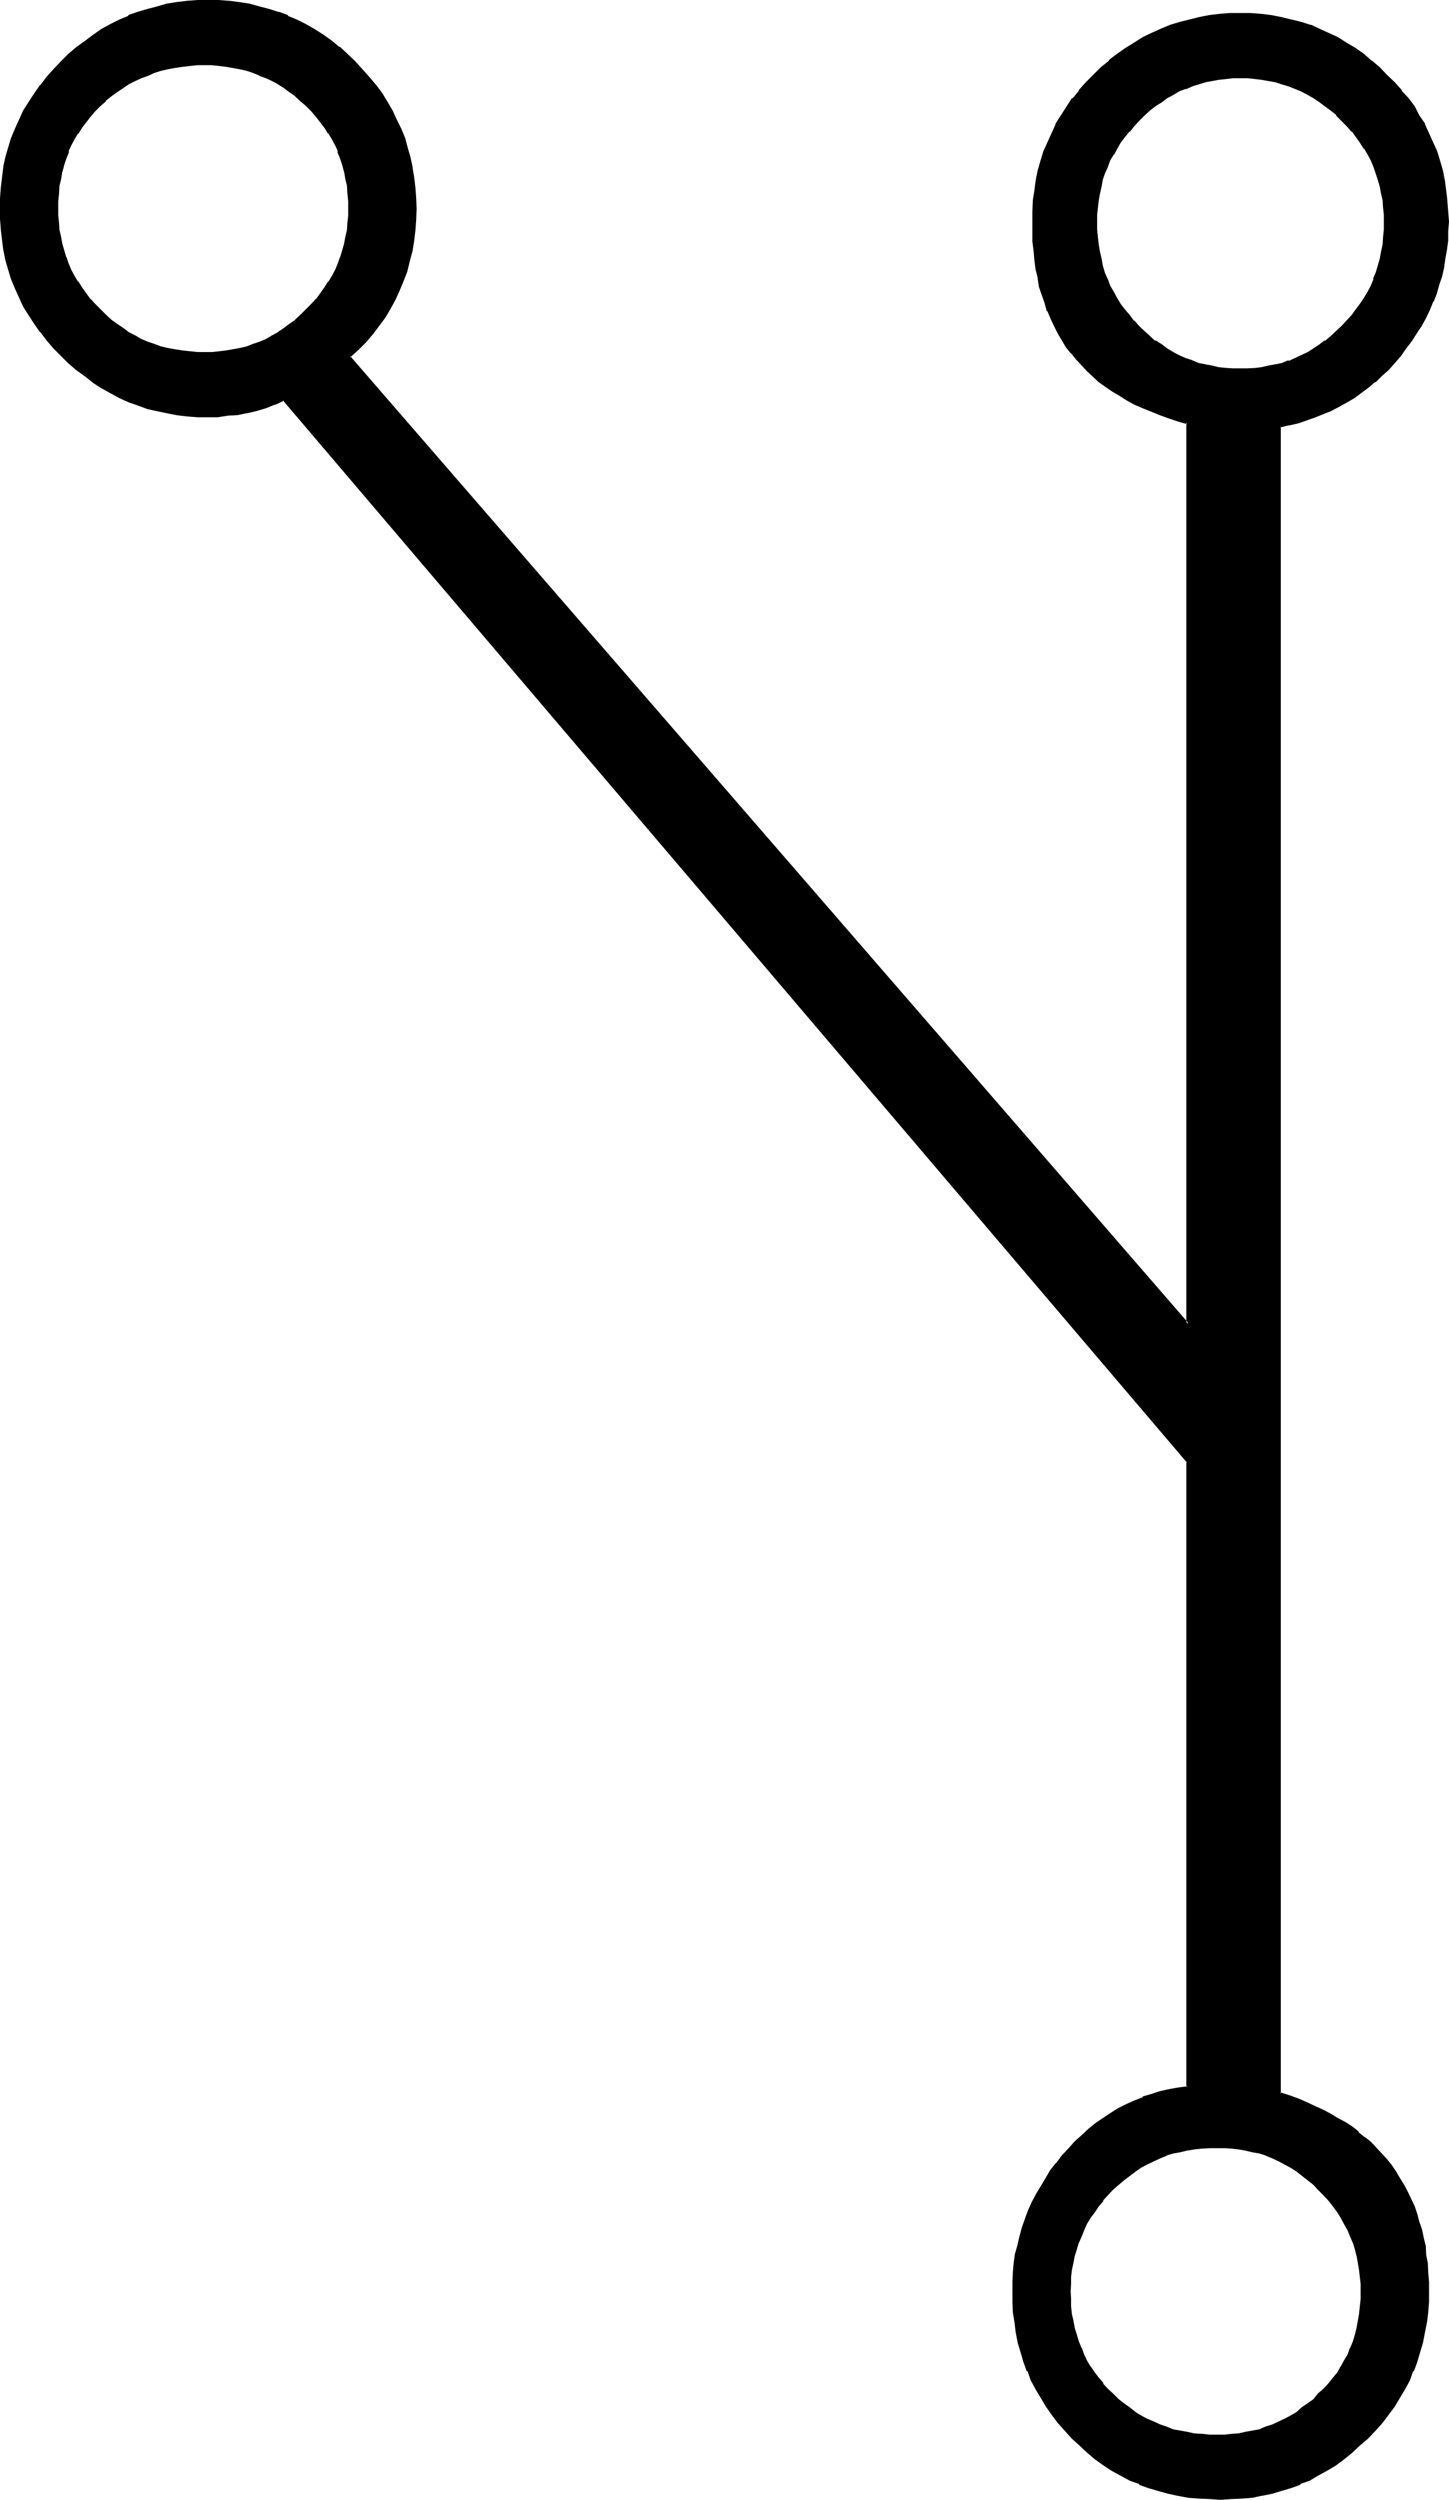 <?xml version="1.0" encoding="UTF-8" standalone="no"?>
<svg
   version="1.0"
   width="90.373mm"
   height="155.829mm"
   id="svg7"
   sodipodi:docname="Malachim Nun.wmf"
   xmlns:inkscape="http://www.inkscape.org/namespaces/inkscape"
   xmlns:sodipodi="http://sodipodi.sourceforge.net/DTD/sodipodi-0.dtd"
   xmlns="http://www.w3.org/2000/svg"
   xmlns:svg="http://www.w3.org/2000/svg">
  <sodipodi:namedview
     id="namedview7"
     pagecolor="#ffffff"
     bordercolor="#000000"
     borderopacity="0.25"
     inkscape:showpageshadow="2"
     inkscape:pageopacity="0.0"
     inkscape:pagecheckerboard="0"
     inkscape:deskcolor="#d1d1d1"
     inkscape:document-units="mm" />
  <defs
     id="defs1">
    <pattern
       id="WMFhbasepattern"
       patternUnits="userSpaceOnUse"
       width="6"
       height="6"
       x="0"
       y="0" />
  </defs>
  <path
     style="fill:#000000;fill-opacity:1;fill-rule:evenodd;stroke:none"
     d="m 72.384,73.248 -1.344,1.152 -1.248,1.056 -1.44,1.152 -1.344,0.96 -1.44,0.96 -1.44,0.864 -1.44,0.672 -1.44,0.768 -1.44,0.48 -1.632,0.48 -1.632,0.48 -1.632,0.288 -1.632,0.384 -1.536,0.096 -1.632,0.192 H 48.288 46.56 L 44.736,83.04 43.008,82.944 41.184,82.56 39.552,82.272 37.92,81.792 36.384,81.312 34.752,80.832 33.312,80.064 31.68,79.392 30.24,78.528 28.8,77.568 27.456,76.608 26.208,75.456 24.672,74.4 23.424,73.248 22.272,71.904 21.12,70.656 19.104,67.872 18.24,66.432 17.28,64.992 16.608,63.744 16.032,62.112 15.36,60.672 14.88,59.04 14.4,57.6 14.016,55.968 13.728,54.144 13.536,52.512 13.44,50.976 v -1.824 -1.728 l 0.096,-1.824 0.192,-1.824 0.288,-1.728 0.384,-1.632 0.48,-1.632 0.48,-1.536 0.672,-1.536 0.576,-1.536 0.672,-1.536 0.96,-1.248 0.864,-1.44 2.016,-2.784 1.152,-1.152 1.152,-1.248 1.248,-1.152 1.536,-1.152 1.248,-0.96 1.344,-0.96 1.44,-0.96 1.44,-0.768 1.632,-0.672 1.44,-0.672 1.632,-0.48 1.536,-0.672 1.632,-0.288 1.632,-0.288 1.824,-0.384 1.728,-0.096 1.824,-0.192 h 1.728 1.824 l 1.632,0.192 1.536,0.096 1.632,0.384 1.632,0.288 1.632,0.288 1.632,0.672 1.44,0.48 1.44,0.672 1.44,0.672 1.44,0.768 1.44,0.96 1.344,0.96 1.44,0.96 1.248,1.152 1.344,1.152 1.152,1.248 1.152,1.152 2.016,2.784 0.864,1.44 0.96,1.248 0.672,1.536 0.576,1.536 0.672,1.536 0.48,1.536 0.48,1.632 0.384,1.632 0.288,1.728 0.192,1.824 0.096,1.824 v 1.728 1.824 l -0.096,1.536 -0.192,1.632 -0.288,1.824 -0.384,1.632 -0.48,1.44 -0.48,1.632 -0.672,1.44 -0.576,1.632 -0.672,1.248 -0.96,1.44 -0.864,1.44 -2.016,2.784 -1.152,1.248 z m 238.656,490.944 -1.344,1.152 -1.248,1.152 -1.344,0.96 -1.44,0.96 -1.248,0.864 -1.44,0.768 -1.536,0.768 -1.536,0.672 -1.536,0.48 -1.536,0.48 -1.44,0.48 -1.632,0.384 -1.632,0.288 -1.824,0.192 -1.632,0.096 h -1.728 -1.824 l -1.728,-0.096 -1.824,-0.192 -1.728,-0.288 -1.632,-0.384 -1.632,-0.48 -1.632,-0.48 -1.536,-0.48 -1.536,-0.672 -1.44,-0.768 -1.632,-0.768 -1.248,-0.864 -1.44,-0.96 -1.344,-0.96 -1.248,-1.152 -1.344,-1.152 -1.248,-1.248 -1.152,-1.344 -0.96,-1.248 -1.152,-1.248 -0.768,-1.536 -0.768,-1.44 -0.864,-1.44 -0.672,-1.44 -0.576,-1.632 -0.48,-1.44 -0.384,-1.632 -0.48,-1.728 -0.192,-1.632 -0.096,-1.824 -0.192,-1.728 -0.192,-1.824 0.192,-1.728 0.192,-1.632 0.096,-1.824 0.192,-1.536 0.48,-1.632 0.384,-1.632 0.48,-1.44 0.576,-1.44 0.672,-1.632 0.864,-1.44 0.768,-1.44 0.768,-1.344 1.152,-1.44 0.96,-1.344 1.152,-1.248 1.248,-1.248 1.344,-1.344 1.248,-1.152 2.784,-1.92 1.248,-0.96 1.632,-0.768 1.44,-0.864 1.536,-0.672 1.536,-0.48 1.632,-0.576 1.632,-0.384 1.632,-0.288 1.728,-0.288 1.824,-0.192 1.728,-0.192 h 1.824 1.728 l 1.632,0.192 1.824,0.192 1.632,0.288 1.632,0.288 1.44,0.384 1.536,0.576 1.536,0.48 1.536,0.672 1.536,0.864 1.44,0.768 1.248,0.96 2.784,1.92 1.248,1.152 1.344,1.344 1.152,1.248 1.248,1.248 0.96,1.344 0.96,1.44 0.96,1.344 0.864,1.44 0.768,1.44 0.672,1.632 0.48,1.44 0.672,1.44 0.288,1.632 0.288,1.632 0.384,1.536 0.096,1.824 0.192,1.632 v 1.728 1.824 l -0.192,1.728 -0.096,1.824 -0.384,1.632 -0.288,1.728 -0.288,1.632 -0.672,1.44 -0.48,1.632 -0.672,1.44 -0.768,1.44 -0.864,1.44 -0.96,1.536 -0.96,1.248 -0.96,1.248 -1.248,1.344 z m 5.472,-487.104 -1.248,1.152 -1.536,1.152 -1.248,1.152 -1.344,0.96 -1.44,0.96 -1.44,0.768 -1.44,0.672 -1.44,0.768 -1.44,0.48 -1.632,0.48 -1.632,0.48 -1.632,0.384 -1.632,0.288 -1.536,0.192 -1.824,0.192 h -1.728 -1.632 l -1.824,-0.192 -1.632,-0.192 -1.536,-0.288 -1.632,-0.384 -1.632,-0.48 -1.44,-0.48 -1.632,-0.48 -1.44,-0.768 -1.44,-0.672 -1.536,-0.768 -1.248,-0.96 -1.44,-0.96 -1.344,-1.152 -1.248,-1.152 -1.344,-1.152 -1.248,-1.248 -1.152,-1.344 -0.96,-1.44 -0.96,-1.248 -0.96,-1.44 -0.864,-1.536 -0.576,-1.44 -0.864,-1.632 -0.48,-1.536 -0.576,-1.536 -0.384,-1.728 -0.288,-1.632 -0.384,-1.632 -0.096,-1.728 -0.192,-1.824 v -1.92 -1.632 l 0.192,-1.728 0.096,-1.632 0.384,-1.632 0.288,-1.632 0.384,-1.632 0.576,-1.536 0.48,-1.536 0.864,-1.44 0.576,-1.44 0.864,-1.44 0.96,-1.44 0.96,-1.344 0.96,-1.44 1.152,-1.248 1.248,-1.152 1.344,-1.344 1.248,-1.056 1.344,-1.152 1.44,-0.96 1.248,-0.864 1.536,-0.768 1.44,-0.768 1.44,-0.672 1.632,-0.672 1.44,-0.48 1.632,-0.48 1.632,-0.288 1.536,-0.384 1.632,-0.096 1.824,-0.192 h 1.632 1.728 l 1.824,0.192 1.536,0.096 1.632,0.384 1.632,0.288 1.632,0.48 1.632,0.48 1.44,0.672 1.44,0.672 1.44,0.768 1.44,0.768 1.44,0.864 1.344,0.96 1.248,1.152 1.536,1.056 1.248,1.344 1.152,1.152 1.152,1.248 2.016,2.784 0.96,1.44 0.864,1.44 0.672,1.44 0.576,1.44 0.672,1.536 0.48,1.536 0.48,1.632 0.384,1.632 0.288,1.632 0.192,1.632 0.096,1.728 v 1.632 1.92 l -0.096,1.824 -0.192,1.728 -0.288,1.632 -0.384,1.632 -0.48,1.728 -0.48,1.536 -0.672,1.536 -0.576,1.632 -0.672,1.44 -0.864,1.536 -0.96,1.44 -0.96,1.248 -1.056,1.44 -1.152,1.344 z m 10.368,-59.232 -1.824,-1.824 -1.92,-1.632 -1.824,-1.44 -2.016,-1.44 -2.016,-1.344 -2.016,-1.056 -2.112,-1.152 -2.112,-0.96 -2.112,-0.864 -2.304,-0.576 -2.208,-0.672 -2.304,-0.48 -2.4,-0.48 -2.4,-0.384 -2.496,-0.096 h -2.496 -2.496 l -2.4,0.096 -2.4,0.384 -2.304,0.48 -2.4,0.48 -2.304,0.672 -2.208,0.576 -2.112,0.864 -2.112,0.96 -2.112,1.152 -2.112,1.056 -1.92,1.344 -1.92,1.44 -1.92,1.44 -1.824,1.632 -1.92,1.824 -1.632,1.728 -1.632,1.92 -1.536,1.824 -1.536,1.92 -1.248,2.112 -1.152,1.92 -1.152,2.112 -0.768,2.208 -0.96,2.112 -0.672,2.304 -0.672,2.208 -0.48,2.304 -0.288,2.4 -0.288,2.496 -0.192,2.4 -0.192,2.4 0.192,2.4 v 2.304 l 0.288,2.208 0.192,2.112 0.288,2.112 0.384,2.112 0.48,2.112 0.48,1.92 0.672,1.92 0.576,1.824 0.864,1.728 0.768,1.824 0.96,1.632 0.96,1.632 0.96,1.536 1.152,1.44 1.152,1.536 1.248,1.44 1.344,1.248 1.44,1.344 1.44,1.056 1.44,1.152 1.632,1.152 1.632,1.152 1.824,0.96 1.728,0.96 1.92,0.96 1.92,0.864 2.112,0.576 2.112,0.864 2.112,0.576 2.304,0.672 V 311.904 L 82.368,84.096 l 1.824,-1.824 1.728,-1.728 1.632,-2.016 1.632,-1.92 1.248,-1.92 1.344,-2.112 1.152,-2.112 1.056,-2.112 0.864,-2.208 0.768,-2.304 0.864,-2.208 0.48,-2.496 0.288,-2.4 0.384,-2.4 0.288,-2.592 v -2.592 -2.4 L 97.632,44.16 97.44,41.76 96.96,39.456 96.48,37.248 95.808,34.752 95.136,32.64 94.368,30.432 93.408,28.32 92.256,26.208 91.104,24.096 89.856,22.176 88.416,20.256 86.88,18.336 85.344,16.512 83.52,14.784 81.792,12.96 79.776,11.328 78.048,9.888 75.936,8.448 74.016,7.104 71.904,6.048 69.792,4.896 67.872,3.936 65.568,3.072 63.36,2.304 61.056,1.632 58.848,1.152 56.352,0.864 53.952,0.48 51.552,0.384 h -2.4 -2.592 l -2.496,0.096 -2.4,0.384 -2.208,0.288 -2.496,0.48 -2.208,0.672 -2.304,0.768 -2.112,0.864 -2.112,0.96 -2.016,1.152 -2.112,1.056 -1.92,1.344 -2.016,1.44 -1.92,1.44 -1.728,1.632 -2.016,1.824 -1.536,1.728 -1.632,1.824 -1.632,1.92 -1.44,1.92 -1.344,1.92 -1.056,2.112 -1.152,2.112 -0.864,2.112 -0.96,2.208 -0.576,2.112 -0.672,2.496 -0.48,2.208 -0.384,2.304 -0.288,2.4 -0.192,2.592 -0.096,2.4 0.096,2.4 0.192,2.496 0.288,2.4 0.384,2.4 0.48,2.304 0.672,2.208 0.576,2.304 0.96,2.208 0.864,2.112 1.152,2.112 1.056,2.112 1.344,1.92 1.44,1.92 1.632,2.016 1.632,1.728 1.536,1.92 2.016,1.632 1.728,1.632 1.92,1.632 2.016,1.248 1.92,1.344 2.112,1.248 2.016,0.96 2.112,0.96 2.112,0.864 2.304,0.768 2.208,0.48 2.496,0.672 2.208,0.288 2.4,0.384 2.496,0.096 h 2.592 2.208 l 2.304,-0.096 2.208,-0.384 2.304,-0.48 2.208,-0.48 2.112,-0.672 2.304,-0.768 2.112,-0.96 213.12,250.464 v 147.168 l -2.304,0.48 -2.112,0.288 -2.112,0.48 -2.112,0.672 -1.92,0.672 -1.92,0.768 -1.92,0.96 -1.92,0.96 -1.824,0.96 -1.728,1.152 -1.632,1.344 -1.824,1.248 -1.632,1.44 -1.536,1.632 -1.536,1.632 -1.44,1.632 -1.44,1.728 -1.248,1.824 -1.344,1.728 -1.152,1.92 -0.96,1.824 -0.96,1.92 -0.96,1.92 -0.672,2.112 -0.768,1.92 -0.48,2.016 -0.48,2.112 -0.48,2.016 -0.384,2.112 -0.096,2.304 -0.192,2.112 v 2.208 2.496 l 0.192,2.4 0.288,2.4 0.384,2.4 0.48,2.304 0.576,2.208 0.672,2.304 0.768,2.304 1.056,2.016 0.96,2.112 1.248,1.92 1.152,2.112 1.44,2.016 1.44,1.92 1.44,1.728 1.824,1.824 1.728,1.728 1.824,1.632 1.92,1.632 1.92,1.248 1.92,1.344 2.112,1.152 2.112,1.056 2.112,1.056 2.304,0.768 2.208,0.672 2.304,0.576 2.4,0.48 2.4,0.576 2.496,0.288 2.496,0.192 h 2.592 2.592 l 2.496,-0.192 2.208,-0.288 2.4,-0.576 2.304,-0.48 2.208,-0.576 2.304,-0.672 2.304,-0.768 2.112,-1.056 2.016,-1.056 2.016,-1.152 2.016,-1.344 2.016,-1.248 1.92,-1.632 1.728,-1.632 1.824,-1.728 1.728,-1.824 1.632,-1.728 1.44,-1.92 1.536,-2.016 1.248,-2.112 1.152,-1.92 1.152,-2.112 0.96,-2.016 0.768,-2.304 0.768,-2.304 0.576,-2.208 0.576,-2.304 0.384,-2.4 0.288,-2.4 0.192,-2.4 v -2.496 -2.208 l -0.192,-2.112 -0.192,-2.112 -0.096,-2.112 -0.384,-1.92 -0.48,-2.112 -0.288,-1.728 -0.48,-2.016 -0.672,-1.728 -0.672,-1.824 -0.768,-1.728 -0.672,-1.632 -0.96,-1.632 -0.768,-1.632 -0.96,-1.632 -1.152,-1.44 -1.152,-1.44 -1.152,-1.248 -1.248,-1.344 -1.344,-1.248 -1.44,-1.344 -1.44,-1.056 -1.44,-1.152 -1.632,-1.152 -1.728,-0.96 -1.632,-0.96 -1.824,-1.152 -1.92,-0.768 -1.92,-0.864 -2.112,-0.768 -2.112,-0.864 -2.112,-0.576 V 100.416 l 2.112,-0.48 2.112,-0.576 2.112,-0.576 1.92,-0.672 1.92,-0.768 1.824,-0.864 1.92,-0.768 1.728,-1.152 1.824,-0.96 1.632,-1.344 1.632,-1.056 1.536,-1.344 1.632,-1.44 1.44,-1.44 1.536,-1.632 1.44,-1.632 1.44,-1.728 1.248,-1.824 1.152,-1.728 1.152,-1.824 0.96,-1.92 0.96,-1.824 0.768,-1.92 0.672,-1.92 0.864,-1.92 0.48,-2.112 0.48,-1.92 0.48,-2.112 0.096,-2.112 0.384,-2.112 0.096,-2.208 v -2.304 -2.4 l -0.288,-2.4 -0.192,-2.496 -0.48,-2.4 -0.48,-2.304 -0.576,-2.208 -0.672,-2.304 -0.864,-2.112 -0.96,-2.208 -1.056,-2.112 -1.152,-1.92 -1.344,-2.112 -1.44,-1.92 -1.44,-1.824 -1.632,-1.92 z"
     id="path1" />
  <path
     style="fill:#000000;fill-opacity:1;fill-rule:evenodd;stroke:none"
     d="m 310.656,563.904 -1.056,1.344 -1.344,0.96 -1.44,0.96 -1.248,1.152 -1.344,0.768 -1.44,0.768 -1.44,0.672 -1.44,0.672 -1.536,0.48 -1.536,0.672 -1.632,0.288 -1.632,0.288 -1.632,0.384 -1.632,0.096 -1.632,0.192 h -1.728 -1.824 l -1.728,-0.192 -1.824,-0.096 -1.728,-0.384 -1.632,-0.288 -1.632,-0.288 -1.632,-0.672 -1.44,-0.48 -1.44,-0.672 -1.632,-0.672 -1.44,-0.768 -1.248,-0.768 -1.44,-1.152 -1.344,-0.96 -1.248,-0.96 -1.344,-1.344 -1.248,-1.152 -1.152,-1.248 h 0.192 l -1.152,-1.344 -0.96,-1.248 -0.96,-1.44 v 0.096 l -0.864,-1.44 -0.672,-1.44 -0.576,-1.632 v 0.192 l -0.672,-1.632 -0.48,-1.632 -0.48,-1.536 -0.288,-1.632 -0.384,-1.632 -0.192,-1.824 v -1.728 l -0.096,-1.824 0.096,-1.728 v -1.632 l 0.192,-1.632 0.384,-1.728 0.288,-1.632 v 0.096 l 0.48,-1.536 0.48,-1.632 v 0.096 l 0.672,-1.536 0.576,-1.44 0.672,-1.536 0.864,-1.44 0.96,-1.248 0.96,-1.44 1.152,-1.344 h -0.192 l 1.152,-1.248 1.248,-1.344 1.344,-1.152 1.248,-1.056 2.784,-2.112 1.248,-0.864 1.44,-0.768 1.632,-0.768 1.44,-0.672 1.632,-0.672 h -0.192 l 1.632,-0.48 1.632,-0.288 1.632,-0.384 1.728,-0.288 1.824,-0.192 1.728,-0.096 h 1.824 1.728 l 1.632,0.096 1.632,0.192 1.632,0.288 1.632,0.384 1.632,0.288 1.536,0.48 h -0.096 l 1.632,0.672 1.44,0.672 1.44,0.768 1.44,0.768 1.344,0.864 2.688,2.112 1.344,1.056 1.056,1.152 1.344,1.344 1.152,1.248 1.056,1.344 1.056,1.44 0.768,1.248 0.768,1.44 0.864,1.536 0.576,1.44 0.672,1.536 v -0.096 l 0.48,1.632 0.384,1.536 v -0.096 l 0.288,1.632 0.288,1.728 0.192,1.632 0.192,1.632 v 1.728 1.824 l -0.192,1.728 -0.192,1.824 -0.288,1.632 -0.288,1.632 -0.384,1.536 -0.48,1.632 -0.672,1.632 v -0.192 l -0.576,1.632 -0.864,1.44 -0.768,1.44 v -0.096 l -0.768,1.44 -1.056,1.248 -1.056,1.344 -1.152,1.248 -1.344,1.152 0.48,0.48 1.344,-1.248 1.152,-1.152 v -0.192 l 0.96,-1.248 h 0.096 l 1.056,-1.344 0.768,-1.44 0.768,-1.44 0.864,-1.44 0.672,-1.44 h 0.096 l 0.48,-1.632 0.48,-1.632 0.48,-1.632 0.384,-1.632 0.288,-1.728 0.192,-1.824 0.096,-1.728 v -1.824 -1.728 l -0.096,-1.824 -0.192,-1.632 -0.288,-1.536 -0.384,-1.632 -0.48,-1.632 -0.48,-1.632 -0.576,-1.44 -0.672,-1.44 -0.864,-1.632 -0.768,-1.248 v -0.192 l -0.768,-1.344 -1.056,-1.44 h -0.096 l -0.96,-1.248 -1.152,-1.344 -1.344,-1.248 -1.248,-1.344 -1.248,-1.056 -2.784,-2.112 -1.344,-0.96 h -0.096 l -1.44,-0.864 -1.536,-0.672 -1.44,-0.576 -1.44,-0.672 -1.632,-0.48 -1.536,-0.48 -1.632,-0.288 -1.632,-0.384 -1.632,-0.096 -1.824,-0.192 h -1.728 -1.824 -0.096 l -1.824,0.192 -1.632,0.096 -1.728,0.384 -1.632,0.288 h -0.192 l -1.536,0.48 -1.632,0.48 -1.44,0.48 v 0.192 l -1.632,0.576 -1.44,0.672 -1.536,0.864 h -0.096 l -1.344,0.96 -2.688,2.112 h -0.192 l -1.248,1.056 -1.344,1.344 -1.152,1.248 -1.056,1.344 h -0.192 l -0.96,1.248 -0.96,1.44 -0.96,1.344 v 0.192 l -0.864,1.248 -0.768,1.632 -0.672,1.44 -0.48,1.44 h -0.192 l -0.48,1.632 -0.288,1.632 -0.384,1.632 -0.288,1.536 -0.192,1.632 -0.096,1.824 v 1.728 1.824 l 0.096,1.728 0.192,1.824 0.288,1.728 0.384,1.632 0.288,1.632 0.48,1.632 0.672,1.632 0.672,1.44 0.768,1.44 0.864,1.44 0.96,1.44 0.96,1.344 0.96,1.248 0.192,0.192 1.056,1.152 1.152,1.248 1.344,1.152 h 0.096 l 1.344,1.152 1.248,1.056 1.44,1.056 1.344,0.768 h 0.096 l 1.536,0.768 1.44,0.672 1.632,0.672 v 0.192 l 1.44,0.48 1.632,0.48 1.536,0.48 h 0.192 l 1.632,0.288 1.728,0.288 1.632,0.192 h 1.824 0.096 l 1.824,0.192 1.728,-0.192 h 1.824 l 1.632,-0.192 1.632,-0.288 1.632,-0.288 1.536,-0.48 1.632,-0.48 1.44,-0.48 v -0.192 l 1.44,-0.672 1.536,-0.672 1.44,-0.768 h 0.096 l 1.344,-0.768 1.44,-1.056 1.344,-1.056 1.248,-1.152 1.248,-1.152 z"
     id="path2" />
  <path
     style="fill:#000000;fill-opacity:1;fill-rule:evenodd;stroke:none"
     d="m 316.224,76.8 -1.344,1.248 -1.248,1.152 -1.344,1.152 V 80.16 l -1.248,0.96 -1.44,0.96 -1.344,0.864 -1.632,0.768 -1.44,0.672 -1.44,0.672 v -0.192 l -1.632,0.672 -1.44,0.288 -1.632,0.288 -1.632,0.384 -1.536,0.192 -1.824,0.096 h -1.728 -1.632 l -1.632,-0.096 -1.824,-0.192 -1.536,-0.384 -1.632,-0.288 h 0.096 l -1.536,-0.288 -1.632,-0.672 h 0.096 l -1.536,-0.48 -1.536,-0.672 -1.44,-0.768 -1.44,-0.864 -1.248,-0.96 -1.536,-0.96 v 0.192 L 271.104,79.2 269.856,78.048 268.512,76.8 267.36,75.456 v 0.192 l -1.056,-1.44 -1.152,-1.344 -0.96,-1.248 -0.864,-1.44 -0.768,-1.44 -0.864,-1.44 -0.576,-1.632 v 0.096 l -0.672,-1.536 -0.48,-1.632 -0.288,-1.632 -0.384,-1.632 -0.288,-1.728 -0.192,-1.632 -0.192,-1.92 v 0.096 -1.92 -1.632 l 0.192,-1.728 0.192,-1.632 0.288,-1.632 0.384,-1.632 0.288,-1.632 0.48,-1.44 0.672,-1.44 0.576,-1.632 0.864,-1.44 v 0.192 l 0.768,-1.44 0.864,-1.536 0.96,-1.248 1.152,-1.44 v 0.192 l 1.056,-1.344 1.152,-1.248 1.344,-1.344 1.248,-1.152 1.248,-0.96 1.536,-0.96 1.248,-0.96 1.44,-0.768 1.44,-0.864 1.536,-0.576 v 0.096 l 1.536,-0.672 h -0.096 l 1.632,-0.48 1.536,-0.48 h -0.096 l 1.632,-0.288 1.536,-0.288 1.824,-0.192 1.632,-0.192 h 1.632 1.728 l 1.824,0.192 1.536,0.192 1.632,0.288 1.632,0.288 1.44,0.48 1.632,0.48 1.44,0.576 1.44,0.576 1.632,0.864 1.344,0.768 1.44,0.96 1.248,0.96 1.344,0.96 1.44,1.152 h -0.192 l 1.344,1.344 1.248,1.248 1.152,1.344 v -0.192 l 1.92,2.688 0.96,1.536 v -0.192 l 0.864,1.44 0.768,1.44 0.672,1.632 0.48,1.44 0.48,1.44 0.48,1.632 0.288,1.632 0.384,1.632 0.096,1.632 0.192,1.728 v 1.632 1.92 -0.096 l -0.192,1.92 -0.096,1.632 -0.384,1.728 -0.288,1.632 -0.48,1.632 -0.48,1.632 -0.672,1.536 0.192,-0.096 -0.672,1.632 -0.768,1.44 -0.864,1.44 -0.96,1.44 -0.96,1.248 -0.96,1.344 -1.152,1.248 -1.248,1.344 0.48,0.48 1.248,-1.344 1.152,-1.248 0.96,-1.44 1.152,-1.344 0.768,-1.44 0.864,-1.44 0.768,-1.44 0.672,-1.632 0.576,-1.632 0.576,-1.632 0.48,-1.536 0.288,-1.824 0.288,-1.632 0.192,-1.728 v -1.824 l 0.192,-1.92 -0.192,-1.632 v -0.096 -1.632 l -0.192,-1.824 -0.288,-1.632 -0.288,-1.632 -0.48,-1.536 -0.576,-1.44 v -0.192 l -0.576,-1.44 -0.672,-1.44 -0.768,-1.536 -0.864,-1.44 -0.768,-1.44 -2.112,-2.688 -1.152,-1.344 -1.248,-1.248 -1.344,-1.152 -1.44,-1.152 -1.248,-1.152 -1.344,-0.96 -1.44,-0.96 -1.44,-0.768 -1.44,-0.864 -1.44,-0.672 -1.536,-0.48 -0.096,-0.096 -1.632,-0.48 -1.44,-0.48 h -0.192 l -1.632,-0.384 -1.632,-0.288 -1.536,-0.192 -1.632,-0.096 h -0.192 -1.728 -1.632 l -1.824,0.096 -1.632,0.192 -1.536,0.288 -1.632,0.384 -1.632,0.48 -1.632,0.48 -1.44,0.576 -1.44,0.672 -1.632,0.864 -1.344,0.768 h -0.096 l -1.344,0.96 -1.44,0.96 -1.248,1.152 -1.344,1.152 -1.248,1.152 -1.344,1.248 -1.056,1.344 -1.152,1.44 -0.96,1.248 -0.864,1.44 -0.96,1.44 -0.672,1.536 -0.576,1.44 -0.672,1.44 V 40.8 l -0.48,1.44 -0.48,1.536 -0.384,1.632 -0.288,1.632 -0.192,1.824 -0.096,1.632 v 0.096 1.632 1.92 l 0.096,1.824 0.192,1.728 0.288,1.632 0.384,1.824 0.48,1.536 0.48,1.632 0.48,1.632 h 0.192 l 0.576,1.632 0.672,1.44 0.96,1.44 0.864,1.44 0.96,1.344 h 0.096 l 1.056,1.44 1.056,1.248 1.344,1.344 1.248,1.248 1.344,1.152 1.248,0.96 v 0.192 l 1.44,0.96 1.344,0.768 h 0.096 l 1.344,0.864 1.632,0.768 1.44,0.672 1.44,0.672 1.632,0.48 1.632,0.48 1.632,0.288 1.536,0.384 1.632,0.096 1.824,0.192 h 1.632 1.728 0.192 l 1.632,-0.192 1.536,-0.096 1.632,-0.384 1.632,-0.288 h 0.192 l 1.44,-0.48 1.632,-0.48 h 0.096 l 1.536,-0.672 1.44,-0.672 1.44,-0.768 1.44,-0.864 1.44,-0.768 1.344,-0.96 V 80.64 l 1.248,-0.96 h 0.192 l 1.248,-1.152 1.344,-1.248 z"
     id="path3" />
  <path
     style="fill:#000000;fill-opacity:1;fill-rule:evenodd;stroke:none"
     d="m 326.976,17.664 -1.728,-1.824 -1.824,-1.536 h -0.096 l -1.824,-1.632 -1.92,-1.344 -2.112,-1.248 -2.112,-1.344 -2.112,-0.96 -2.112,-0.96 -2.016,-0.96 h -0.192 l -2.112,-0.672 -2.304,-0.576 h -0.096 l -2.304,-0.576 -2.4,-0.48 -2.4,-0.288 -2.496,-0.192 h -2.496 -2.496 l -2.4,0.192 -2.4,0.288 -2.4,0.48 -2.304,0.576 -2.304,0.576 -2.208,0.672 -2.304,0.96 -2.112,0.96 -2.016,0.96 -2.112,1.344 -2.016,1.248 -1.92,1.344 -1.92,1.44 v 0.192 l -1.92,1.536 -1.824,1.824 -1.728,1.728 -1.632,1.824 v 0.192 l -1.44,1.728 h -0.192 l -1.248,1.92 -1.344,2.112 -1.248,1.92 v 0.192 l -0.96,2.112 -0.96,2.112 -0.96,2.112 -0.672,2.208 -0.672,2.304 -0.48,2.4 -0.288,2.304 -0.384,2.4 v 0.192 l -0.096,2.4 v 2.4 2.4 2.304 l 0.288,2.208 0.192,2.304 0.288,2.112 0.48,1.92 v 0.192 l 0.288,1.92 0.672,1.92 0.672,1.92 0.48,1.824 0.192,0.096 0.768,1.824 0.768,1.632 0.864,1.728 0.96,1.632 0.96,1.632 1.152,1.44 h 0.096 l 1.152,1.44 1.344,1.44 1.248,1.344 1.344,1.248 1.44,1.344 1.632,1.152 1.536,1.056 1.632,0.96 1.824,1.152 1.728,0.96 2.016,0.864 1.92,0.768 2.112,0.864 2.112,0.768 2.016,0.672 2.304,0.672 -0.192,-0.384 v 212.352 l 0.48,-0.192 L 82.56,83.904 v 0.288 l 1.92,-1.728 1.824,-1.824 1.632,-1.92 1.44,-1.92 1.44,-1.92 1.248,-2.112 1.152,-2.112 0.96,-2.112 0.96,-2.304 0.864,-2.208 0.576,-2.4 0.672,-2.496 0.384,-2.4 0.288,-2.4 0.192,-2.592 0.096,-2.592 -0.096,-2.4 -0.192,-2.592 -0.288,-2.4 -0.384,-2.304 v -0.192 l -0.48,-2.208 -0.672,-2.304 -0.576,-2.208 -0.96,-2.304 -1.056,-2.112 -0.96,-2.112 -1.248,-2.112 -1.152,-1.92 -1.44,-1.92 -1.632,-1.92 L 85.44,16.32 83.712,14.4 81.888,12.672 80.16,11.04 H 79.968 L 78.24,9.6 76.224,8.16 74.112,6.816 72.096,5.664 69.984,4.608 67.872,3.744 V 3.552 L 65.76,2.784 H 65.568 L 63.456,2.112 61.248,1.536 58.848,0.864 56.352,0.48 54.144,0.192 H 53.952 L 51.552,0 h -2.4 -2.592 l -2.496,0.192 -2.4,0.288 -2.4,0.384 -2.304,0.672 -2.208,0.576 -2.304,0.672 -2.208,0.768 v 0.192 l -2.112,0.864 -2.112,1.056 -2.112,1.152 -1.92,1.344 -1.92,1.44 -2.016,1.44 -1.92,1.632 -1.728,1.728 -1.824,1.92 -1.632,1.824 -1.44,1.92 H 9.408 l -1.344,1.92 -1.248,1.92 -1.344,2.112 -0.96,2.112 -0.96,2.112 -0.96,2.304 -0.672,2.208 -0.672,2.304 -0.48,2.208 v 0.192 L 0.48,41.76 0.192,44.16 0,46.752 v 2.4 2.4 l 0.192,2.496 v 0.096 l 0.288,2.4 0.288,2.304 0.48,2.4 0.672,2.304 0.672,2.208 0.96,2.304 0.96,2.112 0.96,2.112 1.344,2.112 1.248,1.92 1.344,1.92 h 0.096 l 1.44,1.92 1.632,1.92 1.824,1.824 1.728,1.728 1.92,1.632 2.016,1.44 1.92,1.536 1.92,1.248 2.4,0.672 -2.112,-1.152 -1.92,-1.344 -1.92,-1.44 -1.92,-1.44 L 16.608,85.152 14.88,83.424 13.056,81.6 11.424,79.872 9.888,77.952 H 9.984 L 8.544,75.936 7.296,74.016 6.144,71.904 4.992,69.792 4.032,67.776 3.264,65.472 v 0.192 L 2.592,63.36 1.92,61.152 1.44,58.848 0.96,56.448 0.768,54.048 0.672,51.552 0.48,49.152 0.672,46.752 0.768,44.16 0.96,41.856 1.44,39.456 1.92,37.248 2.592,34.944 3.264,32.64 4.032,30.624 4.992,28.512 6.144,26.4 7.296,24.48 8.544,22.368 9.984,20.352 H 9.888 l 1.536,-1.92 v 0.192 l 1.632,-1.92 1.824,-1.824 1.728,-1.728 1.824,-1.632 1.92,-1.44 1.92,-1.44 1.92,-1.344 2.112,-1.152 2.112,-0.96 2.112,-0.96 2.112,-0.768 2.304,-0.864 2.208,-0.576 2.304,-0.48 2.4,-0.384 2.208,-0.288 2.496,-0.192 h 2.592 2.4 l 2.4,0.192 2.4,0.288 2.496,0.384 h -0.192 l 2.4,0.48 2.304,0.576 2.112,0.864 2.208,0.768 2.112,0.96 2.112,0.96 h -0.192 l 2.112,1.152 1.92,1.344 2.112,1.44 1.824,1.44 1.92,1.632 1.728,1.728 1.632,1.824 1.632,1.92 v -0.192 l 1.632,1.92 1.248,2.016 1.344,2.112 1.248,1.92 0.96,2.112 0.96,2.112 0.864,2.016 0.768,2.304 0.48,2.304 0.48,2.208 0.48,2.4 0.384,2.304 0.192,2.592 v 2.4 2.592 l -0.384,2.4 -0.192,2.592 -0.48,2.4 -0.48,2.496 V 61.44 l -0.576,2.4 -0.96,2.304 0.096,-0.192 -0.96,2.304 -0.96,2.112 -1.152,2.016 -1.248,2.112 -1.44,1.92 L 87.36,78.432 85.824,80.16 84,82.08 81.888,84.096 280.32,312.672 V 99.264 l -2.4,-0.672 -2.304,-0.672 -2.112,-0.768 -1.92,-0.672 -1.92,-0.768 -1.92,-0.96 -1.824,-0.864 -1.728,-1.152 -1.632,-0.96 -1.632,-1.056 -1.44,-1.152 -1.44,-1.344 -1.44,-1.248 -1.344,-1.344 -1.248,-1.44 v 0.192 l -1.152,-1.44 -0.96,-1.44 -1.152,-1.632 -0.96,-1.632 -0.864,-1.632 -0.768,-1.728 -0.768,-1.824 -0.672,-1.728 -0.672,-2.016 -0.48,-1.92 -0.48,-1.92 -0.288,-2.112 -0.384,-2.112 -0.288,-2.112 -0.192,-2.208 v -2.304 l -0.096,-2.4 0.096,-2.4 0.192,-2.4 0.192,-2.496 0.48,-2.4 0.48,-2.304 0.672,-2.208 0.576,-2.304 v 0.192 l 0.864,-2.304 0.96,-2.016 1.152,-2.112 1.056,-1.92 1.344,-2.112 1.44,-2.016 h -0.192 l 1.632,-1.728 1.632,-1.92 1.728,-1.824 1.824,-1.728 1.728,-1.632 v 0.192 l 2.016,-1.632 1.92,-1.344 1.92,-1.248 2.112,-1.344 2.112,-0.96 2.112,-0.96 2.112,-0.768 2.208,-0.864 2.304,-0.48 2.208,-0.576 2.304,-0.384 2.4,-0.288 2.4,-0.192 h 2.496 2.496 l 2.496,0.192 2.4,0.288 2.208,0.384 2.496,0.576 2.208,0.48 2.112,0.864 2.304,0.768 2.112,0.96 2.112,0.96 h -0.192 l 2.112,1.344 1.92,1.248 2.112,1.344 1.728,1.44 1.92,1.632 1.824,1.728 z"
     id="path4" />
  <path
     style="fill:#000000;fill-opacity:1;fill-rule:evenodd;stroke:none"
     d="m 23.904,91.488 2.112,1.152 2.112,1.152 2.112,0.96 2.208,0.768 2.304,0.864 2.208,0.48 2.304,0.48 2.4,0.48 2.4,0.288 2.496,0.192 h 2.592 2.208 l 2.4,-0.384 2.112,-0.096 2.304,-0.48 h 0.192 l 2.016,-0.48 2.304,-0.672 2.112,-0.864 h 0.192 l 2.016,-0.96 H 66.72 l 213.12,250.272 -0.192,-0.096 v 147.168 l 0.384,-0.192 -2.304,0.288 -2.112,0.384 -2.208,0.48 -2.016,0.672 -2.016,0.576 v 0.192 l -2.016,0.768 -1.92,0.864 -1.92,0.96 -1.824,1.152 -1.728,1.152 -1.824,1.248 -1.536,1.248 -1.632,1.536 -1.632,1.44 -1.44,1.632 -1.632,1.728 -1.344,1.824 h -0.096 l -1.344,1.728 -1.056,1.824 -1.152,1.92 -1.152,1.92 -0.96,1.824 -0.864,1.92 -0.768,2.112 -0.672,1.92 -0.576,2.112 -0.48,2.112 -0.576,2.016 -0.288,2.112 -0.192,2.112 v 0.192 l -0.096,2.112 v 2.208 2.496 l 0.096,2.4 v 0.096 l 0.384,2.304 0.288,2.4 0.48,2.496 0.672,2.208 0.672,2.304 0.768,2.112 h 0.192 l 0.768,2.208 1.152,2.112 1.152,1.92 1.248,2.112 1.344,1.92 1.44,1.92 1.632,1.824 1.728,1.92 1.824,1.632 1.728,1.632 1.92,1.632 2.016,1.44 1.92,1.248 2.112,1.152 2.112,1.152 2.208,0.768 v 0.192 l 2.112,0.768 2.304,0.672 2.4,0.672 2.208,0.48 2.592,0.48 2.496,0.192 2.496,0.096 2.592,0.192 2.592,-0.192 2.496,-0.096 2.4,-0.192 2.208,-0.48 h 0.192 l 2.304,-0.48 2.208,-0.672 2.304,-0.672 2.112,-0.768 v -0.192 l 2.208,-0.768 1.92,-1.152 2.112,-1.152 2.112,-1.248 1.92,-1.44 2.016,-1.632 1.728,-1.632 1.92,-1.632 1.824,-1.92 1.632,-1.824 1.44,-1.92 1.44,-1.92 1.248,-2.112 1.152,-1.92 1.152,-2.112 0.768,-2.208 h 0.192 l 0.768,-2.112 0.672,-2.304 0.672,-2.208 0.48,-2.496 0.48,-2.4 0.288,-2.304 v -0.096 l 0.192,-2.4 v -2.496 -2.208 l -0.192,-2.112 -0.096,-2.304 -0.384,-1.92 -0.096,-2.112 -0.48,-1.92 -0.384,-1.92 -0.672,-1.92 -0.48,-1.824 -0.576,-1.728 -0.864,-1.824 -0.768,-1.632 -0.864,-1.632 -0.96,-1.536 -0.96,-1.632 -0.96,-1.44 -1.248,-1.536 -1.152,-1.248 -1.344,-1.44 -1.248,-1.344 -1.344,-1.056 h -0.096 l -1.44,-1.152 v -0.192 l -1.44,-1.152 -1.632,-1.056 -1.824,-0.96 -1.728,-1.056 -1.824,-0.96 -1.728,-0.768 -2.016,-0.96 -2.016,-0.864 -2.112,-0.768 -2.112,-0.672 0.096,0.384 V 100.416 l -0.096,0.288 1.92,-0.48 h 0.192 l 2.112,-0.48 1.92,-0.672 1.92,-0.672 1.92,-0.768 1.92,-0.768 2.016,-1.056 1.728,-0.96 1.824,-1.056 1.536,-1.152 1.824,-1.344 1.44,-1.248 h 0.192 l 1.44,-1.44 1.632,-1.44 1.44,-1.632 1.44,-1.632 1.248,-1.824 1.344,-1.728 1.152,-1.824 1.152,-1.728 1.056,-1.92 0.864,-1.824 0.768,-1.92 0.192,-0.192 0.672,-1.728 0.576,-2.112 0.672,-1.92 0.48,-2.112 0.288,-2.112 0.384,-2.112 0.288,-2.112 v -2.208 l 0.192,-2.304 -0.192,-2.4 -0.192,-2.4 v -0.192 l -0.288,-2.4 -0.288,-2.304 -1.152,-2.304 0.48,2.304 0.48,2.4 0.288,2.496 0.192,2.4 v 2.4 2.304 l -0.192,2.208 v -0.192 l -0.096,2.112 -0.384,2.112 -0.48,2.112 -0.48,2.112 -0.48,1.92 -0.672,2.112 -0.768,1.824 -0.768,1.92 -0.864,1.92 -1.152,1.728 -1.056,1.824 -1.152,1.824 -1.344,1.728 h 0.192 l -1.44,1.632 -1.44,1.728 -1.44,1.536 -1.44,1.536 -1.632,1.344 -1.632,1.248 -1.632,1.344 -1.632,1.056 -1.728,1.152 -1.824,0.96 -1.728,1.056 -2.016,0.768 -1.92,0.672 -1.92,0.576 -1.92,0.672 -2.112,0.48 -2.4,0.48 0.096,393.408 2.304,0.864 2.112,0.768 v -0.192 l 1.92,0.864 1.92,0.96 1.92,0.768 1.824,0.96 1.824,1.056 h -0.192 l 1.728,1.056 1.632,0.96 1.44,1.152 1.44,1.152 1.536,1.248 1.248,1.344 1.152,1.248 1.248,1.536 1.152,1.44 0.96,1.248 0.96,1.632 0.96,1.44 0.864,1.824 0.768,1.536 0.672,1.824 v -0.192 l 0.672,1.824 0.576,1.92 0.48,1.824 0.576,1.92 0.288,1.92 0.288,1.92 0.192,2.112 0.192,2.112 0.096,2.112 v 2.208 2.496 l -0.096,2.4 -0.384,2.4 -0.288,2.4 v -0.096 l -0.672,2.4 -0.48,2.208 -0.768,2.304 v -0.192 l -0.864,2.304 -0.768,2.112 -1.152,2.112 -1.152,1.92 -1.248,1.92 -1.44,2.112 -1.44,1.728 -1.632,2.016 -1.824,1.728 -1.728,1.824 -2.016,1.536 h 0.192 l -1.92,1.536 -1.92,1.248 -2.112,1.44 h 0.192 l -2.112,1.152 -2.112,0.96 -2.112,0.96 -2.304,0.864 h 0.192 l -2.304,0.768 -2.208,0.48 -2.304,0.672 -2.4,0.288 -2.4,0.384 h 0.192 l -2.496,0.096 h -2.592 -2.592 l -2.496,-0.096 h 0.096 l -2.592,-0.384 -2.4,-0.288 -2.208,-0.672 -2.496,-0.48 -2.208,-0.768 h 0.096 l -2.208,-0.864 -2.112,-0.96 -2.112,-0.96 -2.112,-1.152 -1.92,-1.44 -1.92,-1.248 -1.92,-1.536 h 0.096 l -1.92,-1.536 -1.728,-1.824 -1.632,-1.728 -1.632,-2.016 -1.44,-1.728 -1.344,-2.112 -1.248,-1.92 v 0.096 l -1.152,-2.016 -1.152,-2.112 -0.768,-2.112 -0.864,-2.112 -0.576,-2.304 -0.672,-2.208 -0.48,-2.4 v 0.096 l -0.48,-2.4 -0.192,-2.4 -0.192,-2.4 v -2.496 -2.208 l 0.192,-2.112 0.192,-2.304 0.288,-2.112 0.48,-2.016 v 0.096 l 0.48,-2.112 0.48,-2.112 0.672,-1.92 0.768,-1.92 1.056,-1.92 0.768,-1.92 1.152,-1.824 1.152,-1.728 1.056,-2.016 1.536,-1.728 1.248,-1.824 v 0.192 l 1.44,-1.728 1.632,-1.632 1.44,-1.44 1.824,-1.536 h -0.192 l 1.728,-1.248 1.632,-1.248 1.824,-1.152 1.728,-1.152 2.016,-0.96 1.728,-0.864 2.112,-0.768 h -0.192 l 2.112,-0.672 1.92,-0.576 2.304,-0.48 h -0.192 l 2.304,-0.576 2.4,-0.288 V 344.352 L 67.008,93.792 l -2.4,0.96 -2.112,0.768 -2.208,0.672 -2.112,0.672 -2.304,0.288 -2.208,0.288 -2.304,0.192 H 49.152 46.56 L 44.064,97.44 41.856,97.152 39.456,96.864 37.152,96.384 34.944,95.712 32.64,94.848 30.528,94.08 28.416,93.216 26.304,92.16 Z"
     id="path5" />
  <path
     style="fill:#000000;fill-opacity:1;fill-rule:evenodd;stroke:none"
     d="m 340.608,42.528 -0.48,-2.4 -0.672,-2.304 -0.672,-2.208 -0.96,-2.112 -0.96,-2.112 -0.96,-2.112 v -0.192 l -1.344,-1.92 -1.056,-2.112 -1.44,-1.92 -1.632,-1.728 v -0.192 l -1.632,-1.824 -1.824,-1.728 -0.288,0.288 1.632,1.824 1.632,1.92 1.536,1.728 1.344,2.016 1.248,2.112 1.344,1.92 0.96,2.112 0.96,2.016 0.768,2.304 v -0.192 l 0.864,2.304 0.48,2.208 z"
     id="path6" />
  <path
     style="fill:#000000;fill-opacity:1;fill-rule:evenodd;stroke:none"
     d="m 72.096,72.864 -1.344,1.344 -1.248,1.152 H 69.6 l -1.44,0.96 -1.248,0.96 -1.44,0.96 h 0.096 l -1.44,0.768 -1.44,0.864 -1.632,0.672 -1.44,0.48 -1.44,0.576 -1.632,0.384 -1.632,0.288 -1.632,0.288 -1.536,0.192 -1.824,0.192 H 50.112 48.288 46.56 L 44.736,82.752 43.008,82.56 41.184,82.272 39.552,81.984 37.92,81.6 l -1.536,-0.576 -1.44,-0.48 -1.632,-0.672 -1.44,-0.864 -1.536,-0.768 -1.248,-0.96 -1.44,-0.96 -1.344,-0.96 -1.248,-1.152 -1.344,-1.344 -1.248,-1.248 -1.152,-1.248 v 0.096 l -1.92,-2.688 -0.96,-1.536 v 0.192 l -0.864,-1.44 -0.768,-1.44 -0.672,-1.632 -0.48,-1.44 v 0.192 L 15.168,59.04 14.688,57.408 14.4,55.776 14.016,54.144 13.92,52.512 13.728,50.784 v 0.192 -1.824 -1.728 L 13.92,45.6 14.016,43.776 14.4,42.24 14.688,40.416 v 0.192 l 0.48,-1.824 0.48,-1.44 0.672,-1.632 h -0.192 l 0.672,-1.44 0.768,-1.44 0.864,-1.44 v 0.192 l 0.96,-1.536 1.92,-2.496 1.152,-1.344 1.248,-1.248 1.344,-1.152 h -0.192 l 1.44,-1.152 1.344,-0.96 1.44,-0.96 1.248,-0.864 1.536,-0.768 1.44,-0.672 1.632,-0.576 1.44,-0.672 1.536,-0.48 1.632,-0.384 1.632,-0.288 1.824,-0.288 1.728,-0.192 1.824,-0.192 h 1.728 1.824 -0.192 l 1.824,0.192 1.536,0.192 1.632,0.288 1.632,0.288 1.632,0.384 1.44,0.48 1.632,0.672 h -0.192 l 1.632,0.576 1.44,0.672 1.44,0.768 h -0.096 l 1.44,0.864 1.248,0.96 1.44,0.96 h -0.096 l 1.248,1.152 1.344,1.152 1.248,1.248 1.152,1.344 1.92,2.496 0.96,1.536 v -0.192 l 0.864,1.44 0.768,1.44 0.672,1.44 h -0.192 l 0.672,1.632 0.48,1.44 0.48,1.824 v -0.192 l 0.288,1.824 0.384,1.536 0.096,1.824 0.192,1.824 v 1.728 1.824 -0.192 l -0.192,1.728 -0.096,1.632 -0.384,1.632 -0.288,1.632 -0.48,1.632 -0.48,1.632 V 60.48 l -0.48,1.44 -0.672,1.632 -0.768,1.44 -0.864,1.44 V 66.24 l -0.96,1.536 -1.92,2.688 v -0.096 l -1.152,1.248 -1.248,1.248 0.48,0.48 1.056,-1.248 1.344,-1.248 2.112,-2.784 0.768,-1.248 v -0.192 l 0.864,-1.44 0.768,-1.44 0.672,-1.536 0.48,-1.44 h 0.096 l 0.576,-1.632 0.48,-1.536 0.288,-1.632 0.288,-1.632 0.192,-1.824 V 50.976 L 82.752,49.152 82.56,47.424 V 47.232 45.408 L 82.368,43.776 82.08,42.048 81.792,40.416 v -0.192 l -0.48,-1.536 -0.576,-1.44 V 37.056 L 80.16,35.616 79.488,34.176 78.72,32.544 77.856,31.2 v -0.096 l -0.768,-1.344 -2.112,-2.784 -1.344,-1.248 -1.056,-1.152 -1.344,-1.248 -1.248,-0.96 v -0.192 l -1.44,-0.96 -1.344,-0.96 -1.44,-0.864 -1.44,-0.768 -1.44,-0.768 -1.536,-0.672 -1.536,-0.48 -1.44,-0.48 -1.632,-0.48 L 55.104,15.36 53.472,15.072 51.744,14.88 50.112,14.784 H 48.288 46.56 46.368 l -1.824,0.096 -1.536,0.192 -1.824,0.288 -1.632,0.384 h -0.096 l -1.632,0.48 -1.632,0.48 -1.44,0.48 H 34.56 l -1.44,0.672 -1.44,0.768 -1.44,0.768 h -0.192 l -1.44,0.864 -1.344,0.96 -1.248,0.96 v 0.192 l -1.44,0.96 -1.344,1.248 -1.056,1.152 -1.344,1.248 -2.112,2.784 -0.768,1.344 V 31.2 l -0.864,1.344 -0.768,1.632 -0.672,1.44 -0.576,1.44 v 0.192 l -0.576,1.44 -0.48,1.536 v 0.192 l -0.288,1.632 -0.288,1.728 -0.192,1.632 v 1.824 0.192 l -0.192,1.728 0.192,1.824 v 1.536 l 0.192,1.824 0.288,1.632 0.288,1.632 0.48,1.536 0.576,1.632 h 0.096 l 0.48,1.44 0.672,1.536 0.768,1.44 0.864,1.44 v 0.192 l 0.768,1.248 2.112,2.784 1.344,1.248 1.056,1.248 1.344,1.344 1.248,1.152 h 0.192 l 1.248,1.152 1.344,0.96 1.44,0.768 h 0.192 l 1.44,0.768 1.44,0.864 1.44,0.672 h 0.192 l 1.44,0.576 1.632,0.48 1.632,0.48 h 0.096 l 1.632,0.384 1.824,0.288 1.536,0.192 1.824,0.192 h 0.192 1.728 1.824 l 1.632,-0.192 1.728,-0.192 1.632,-0.288 1.632,-0.384 1.632,-0.48 1.44,-0.48 1.536,-0.576 1.536,-0.672 1.44,-0.864 1.44,-0.768 1.44,-0.768 1.344,-0.96 1.44,-1.152 1.248,-1.152 1.344,-1.344 z"
     id="path7" />
</svg>
